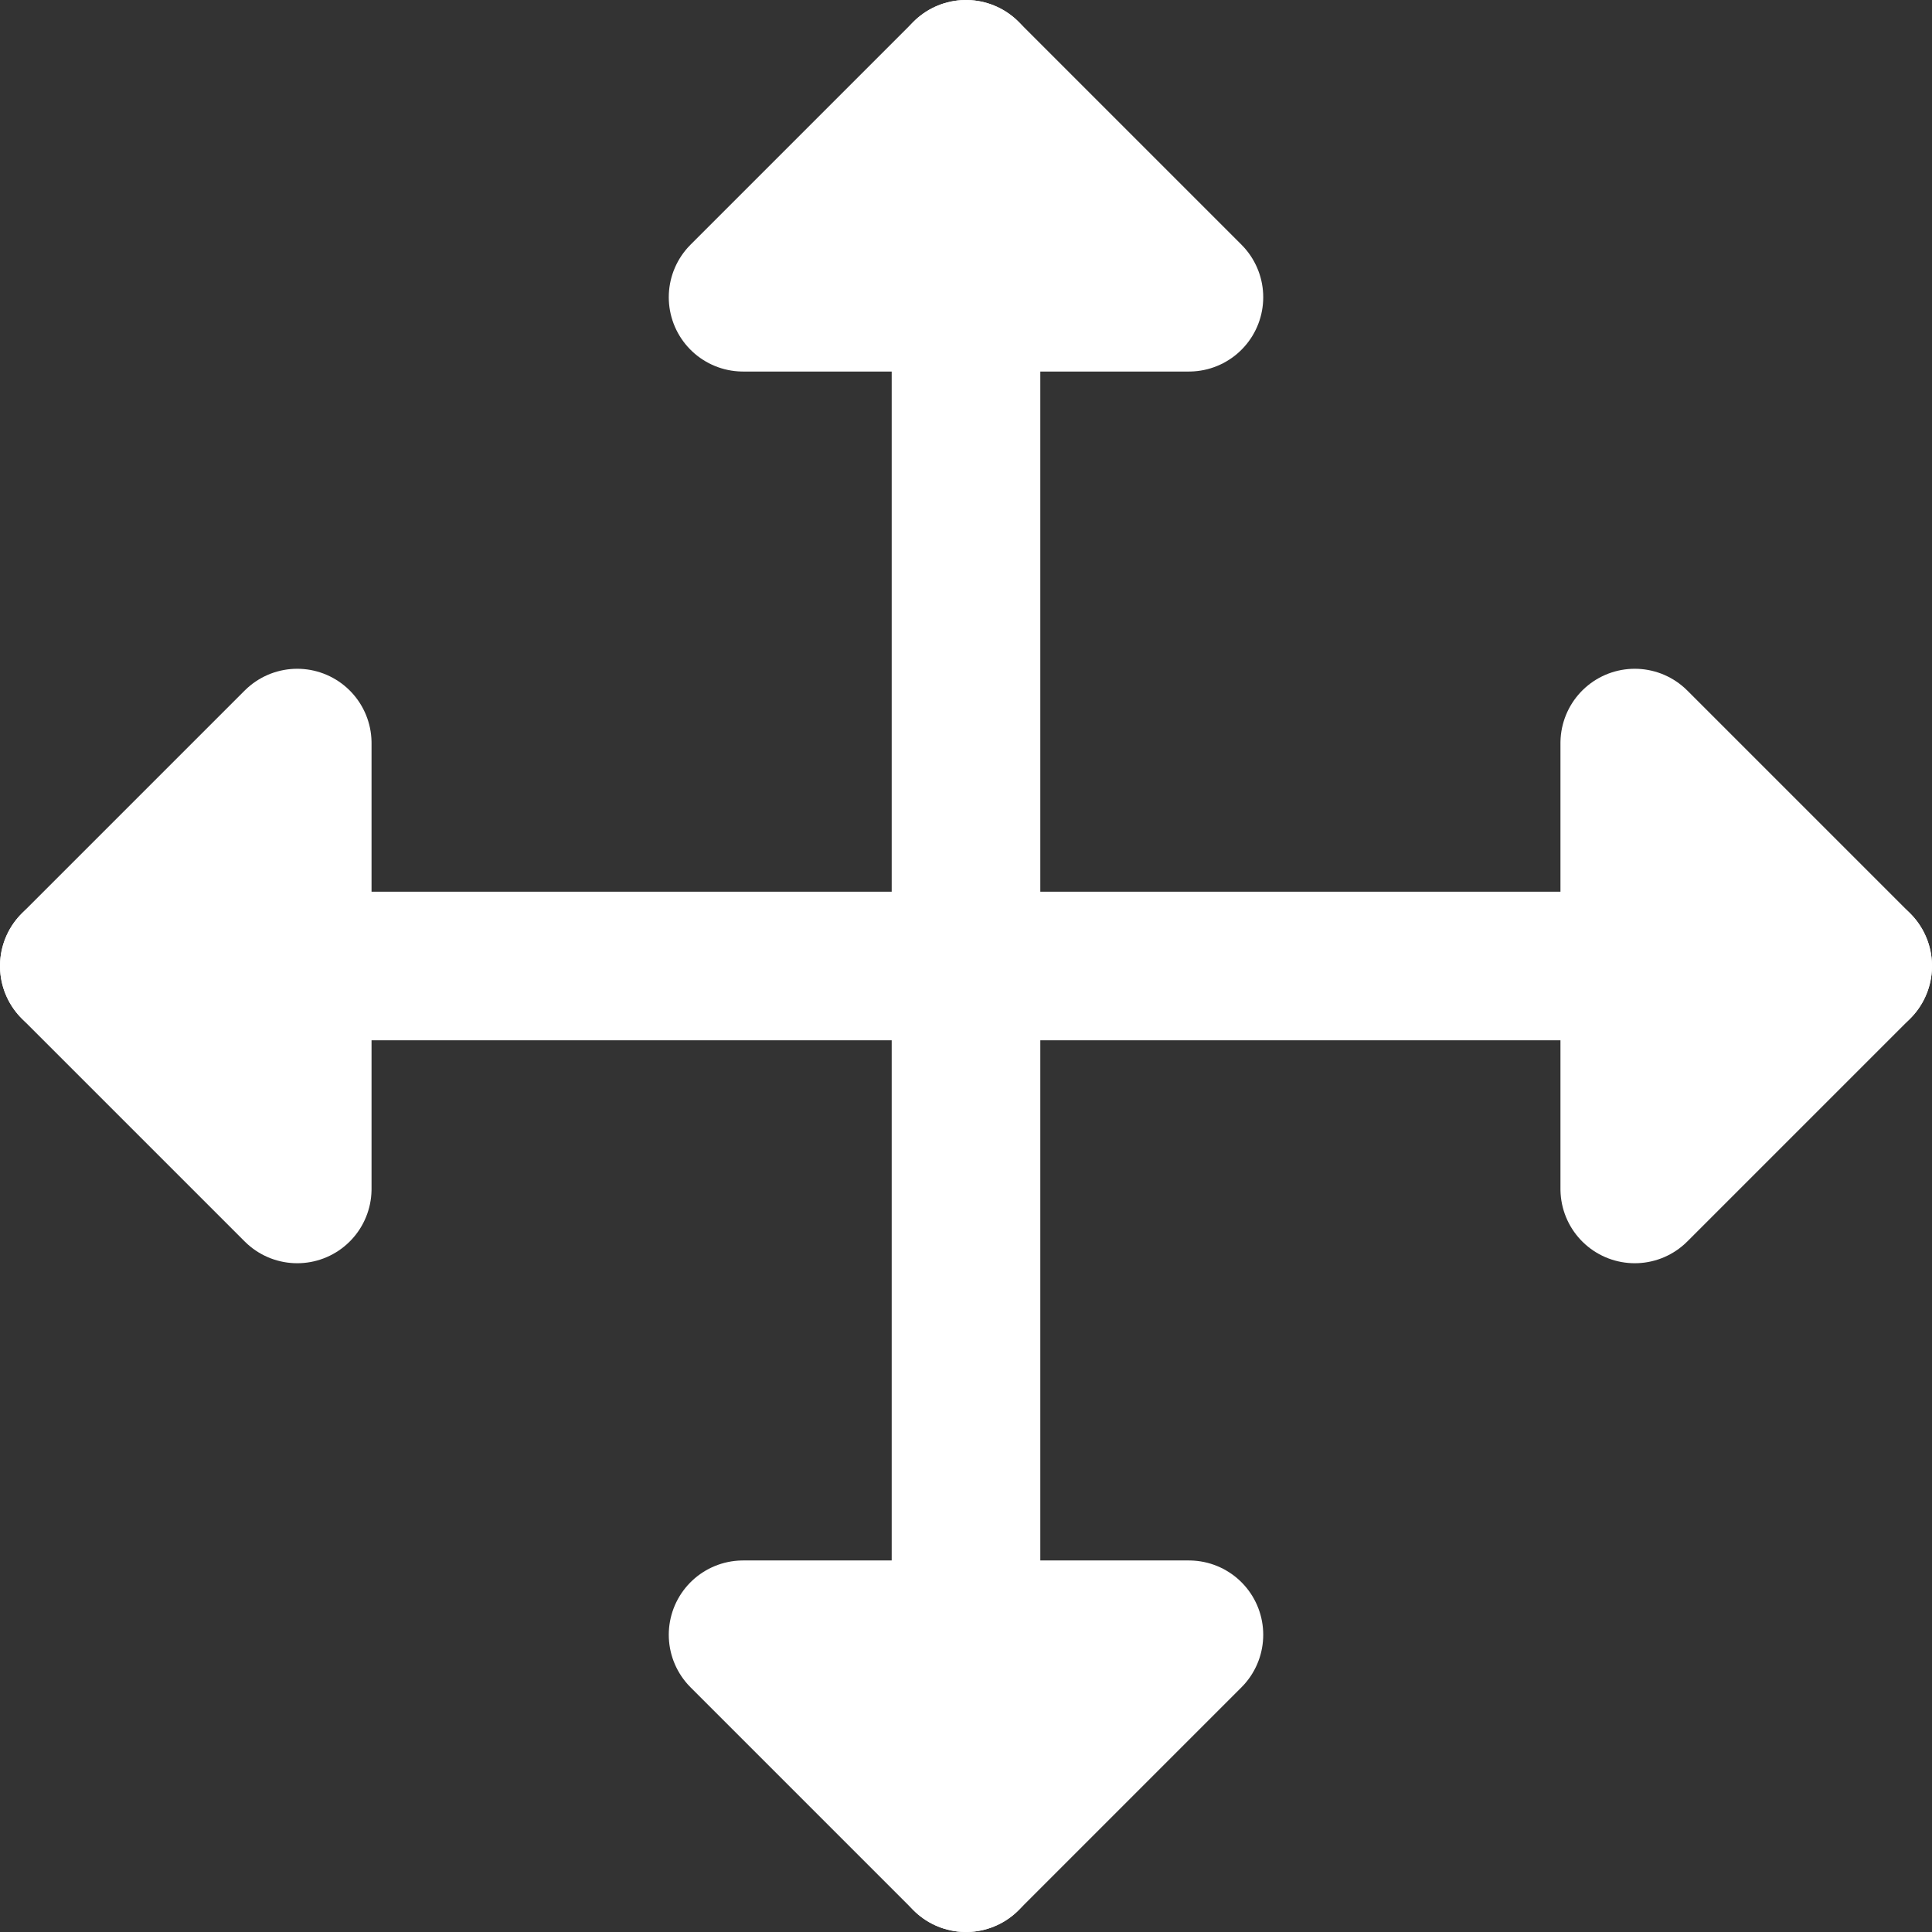 <svg xmlns="http://www.w3.org/2000/svg" width="26" height="26" viewBox="0 0 26 26">
  <rect x="0" y="0" width="26" height="26" fill="#333333" stroke="none"/>
  <g id="move" transform="translate(-111 -375.2)">
    <path id="Polygon_7" data-name="Polygon 7" d="M3,0,6,3H0Z" transform="translate(112 391.2) rotate(-90)" fill="#fff" stroke="#fff" stroke-linecap="round" stroke-linejoin="round" stroke-width="2"/>
    <path id="Polygon_8" data-name="Polygon 8" d="M3,0,6,3H0Z" transform="translate(136 385.2) rotate(90)" fill="#fff" stroke="#fff" stroke-linecap="round" stroke-linejoin="round" stroke-width="2"/>
    <path id="Path_42" data-name="Path 42" d="M0,5V29" transform="translate(141 388.2) rotate(90)" fill="none" stroke="#fff" stroke-linecap="round" stroke-width="2"/>
    <path id="Polygon_9" data-name="Polygon 9" d="M3,0,6,3H0Z" transform="translate(121 376.2)" fill="#fff" stroke="#fff" stroke-linecap="round" stroke-linejoin="round" stroke-width="2"/>
    <path id="Polygon_10" data-name="Polygon 10" d="M3,0,6,3H0Z" transform="translate(127 400.2) rotate(180)" fill="#fff" stroke="#fff" stroke-linecap="round" stroke-linejoin="round" stroke-width="2"/>
    <path id="Path_43" data-name="Path 43" d="M0,5V29" transform="translate(124 405.2) rotate(180)" fill="none" stroke="#fff" stroke-linecap="round" stroke-width="2"/>
  </g>
</svg>
